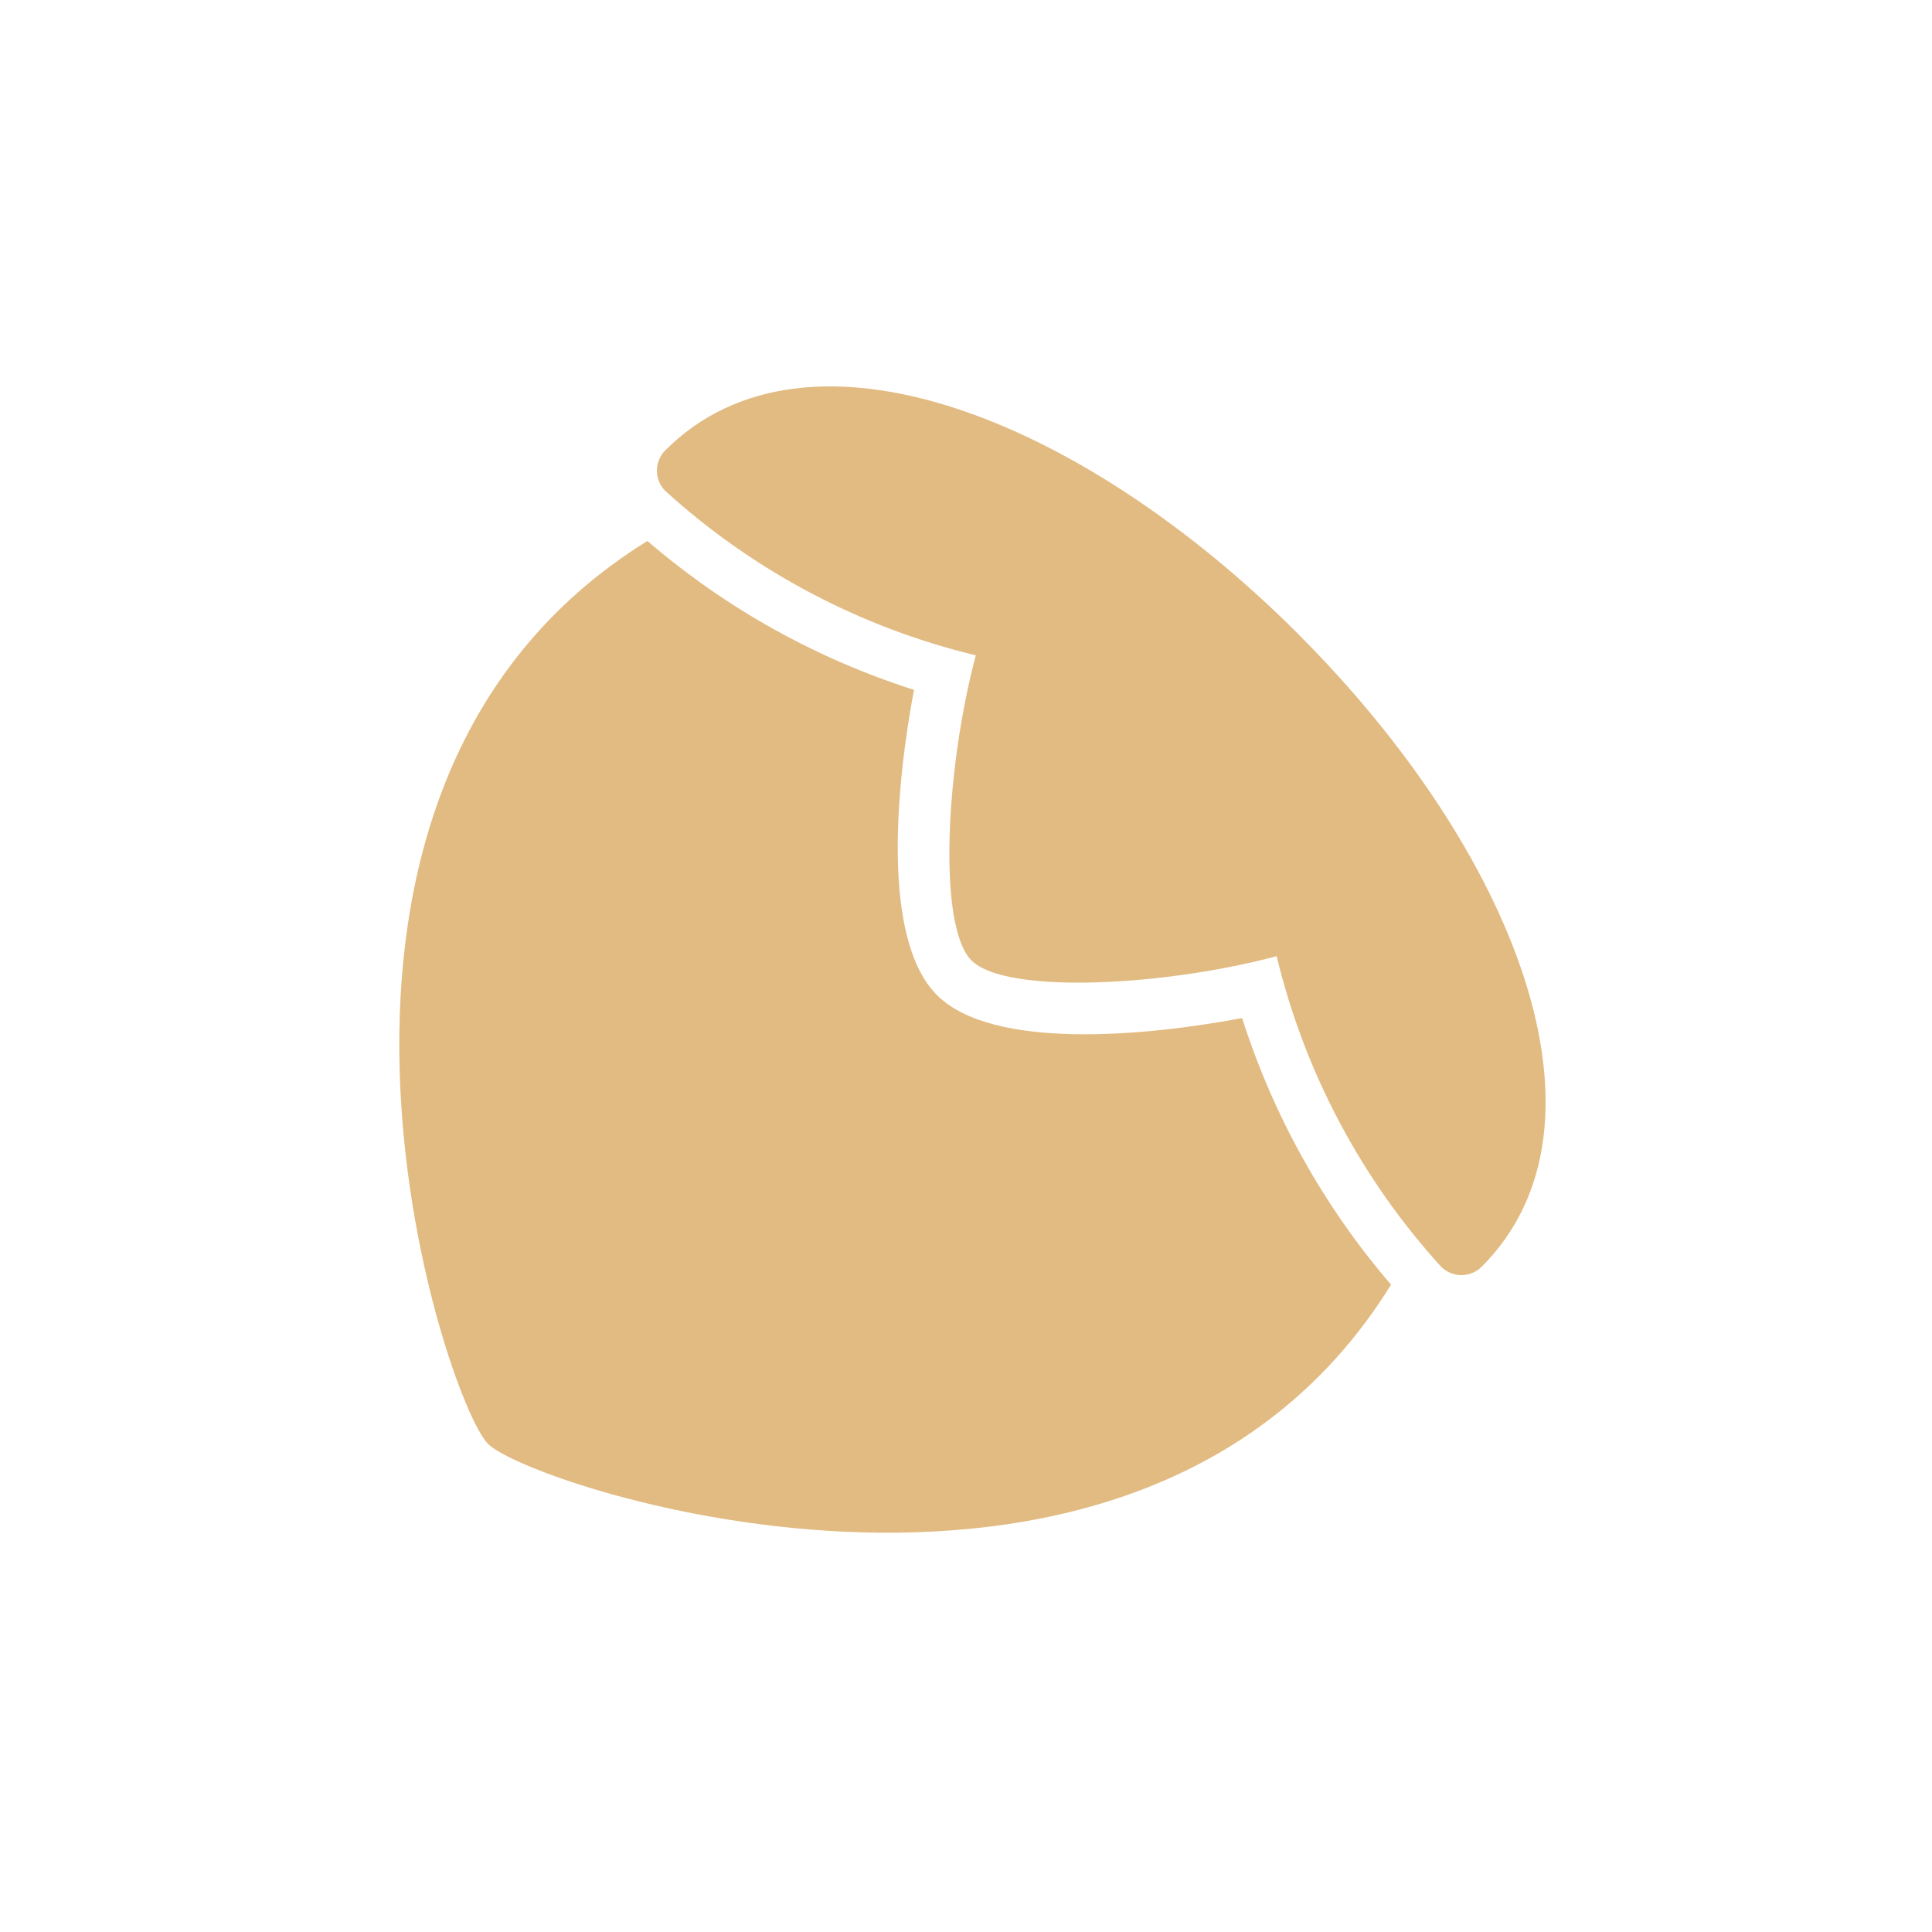 <?xml version="1.0" encoding="UTF-8"?> <svg xmlns="http://www.w3.org/2000/svg" width="150" height="150" viewBox="0 0 150 150" fill="none"> <path d="M100.79 49.22C83.902 32.336 62.634 23.98 51.659 34.956C51.236 35.374 51 35.949 51 36.539C51 37.128 51.236 37.703 51.659 38.121C58.496 44.334 66.787 48.718 75.762 50.881C73.428 59.61 72.779 71.923 75.428 74.572C78.077 77.221 90.39 76.572 99.119 74.238C101.282 83.218 105.666 91.509 111.879 98.341C112.297 98.764 112.867 99 113.461 99C114.056 99 114.626 98.764 115.044 98.341C126.02 87.366 117.664 66.098 100.78 49.215L100.79 49.22Z" fill="#E2BB82"></path> <path d="M96.445 79.041C89.071 80.431 77.078 81.59 72.745 77.257C68.412 72.924 69.571 60.933 70.962 53.559C63.356 51.137 56.316 47.207 50.264 42C18.885 61.419 34.469 108.683 37.893 112.107C41.317 115.531 88.584 131.114 108 99.742C102.797 93.69 98.862 86.65 96.44 79.046L96.445 79.041Z" fill="#E2BB82"></path> </svg> 